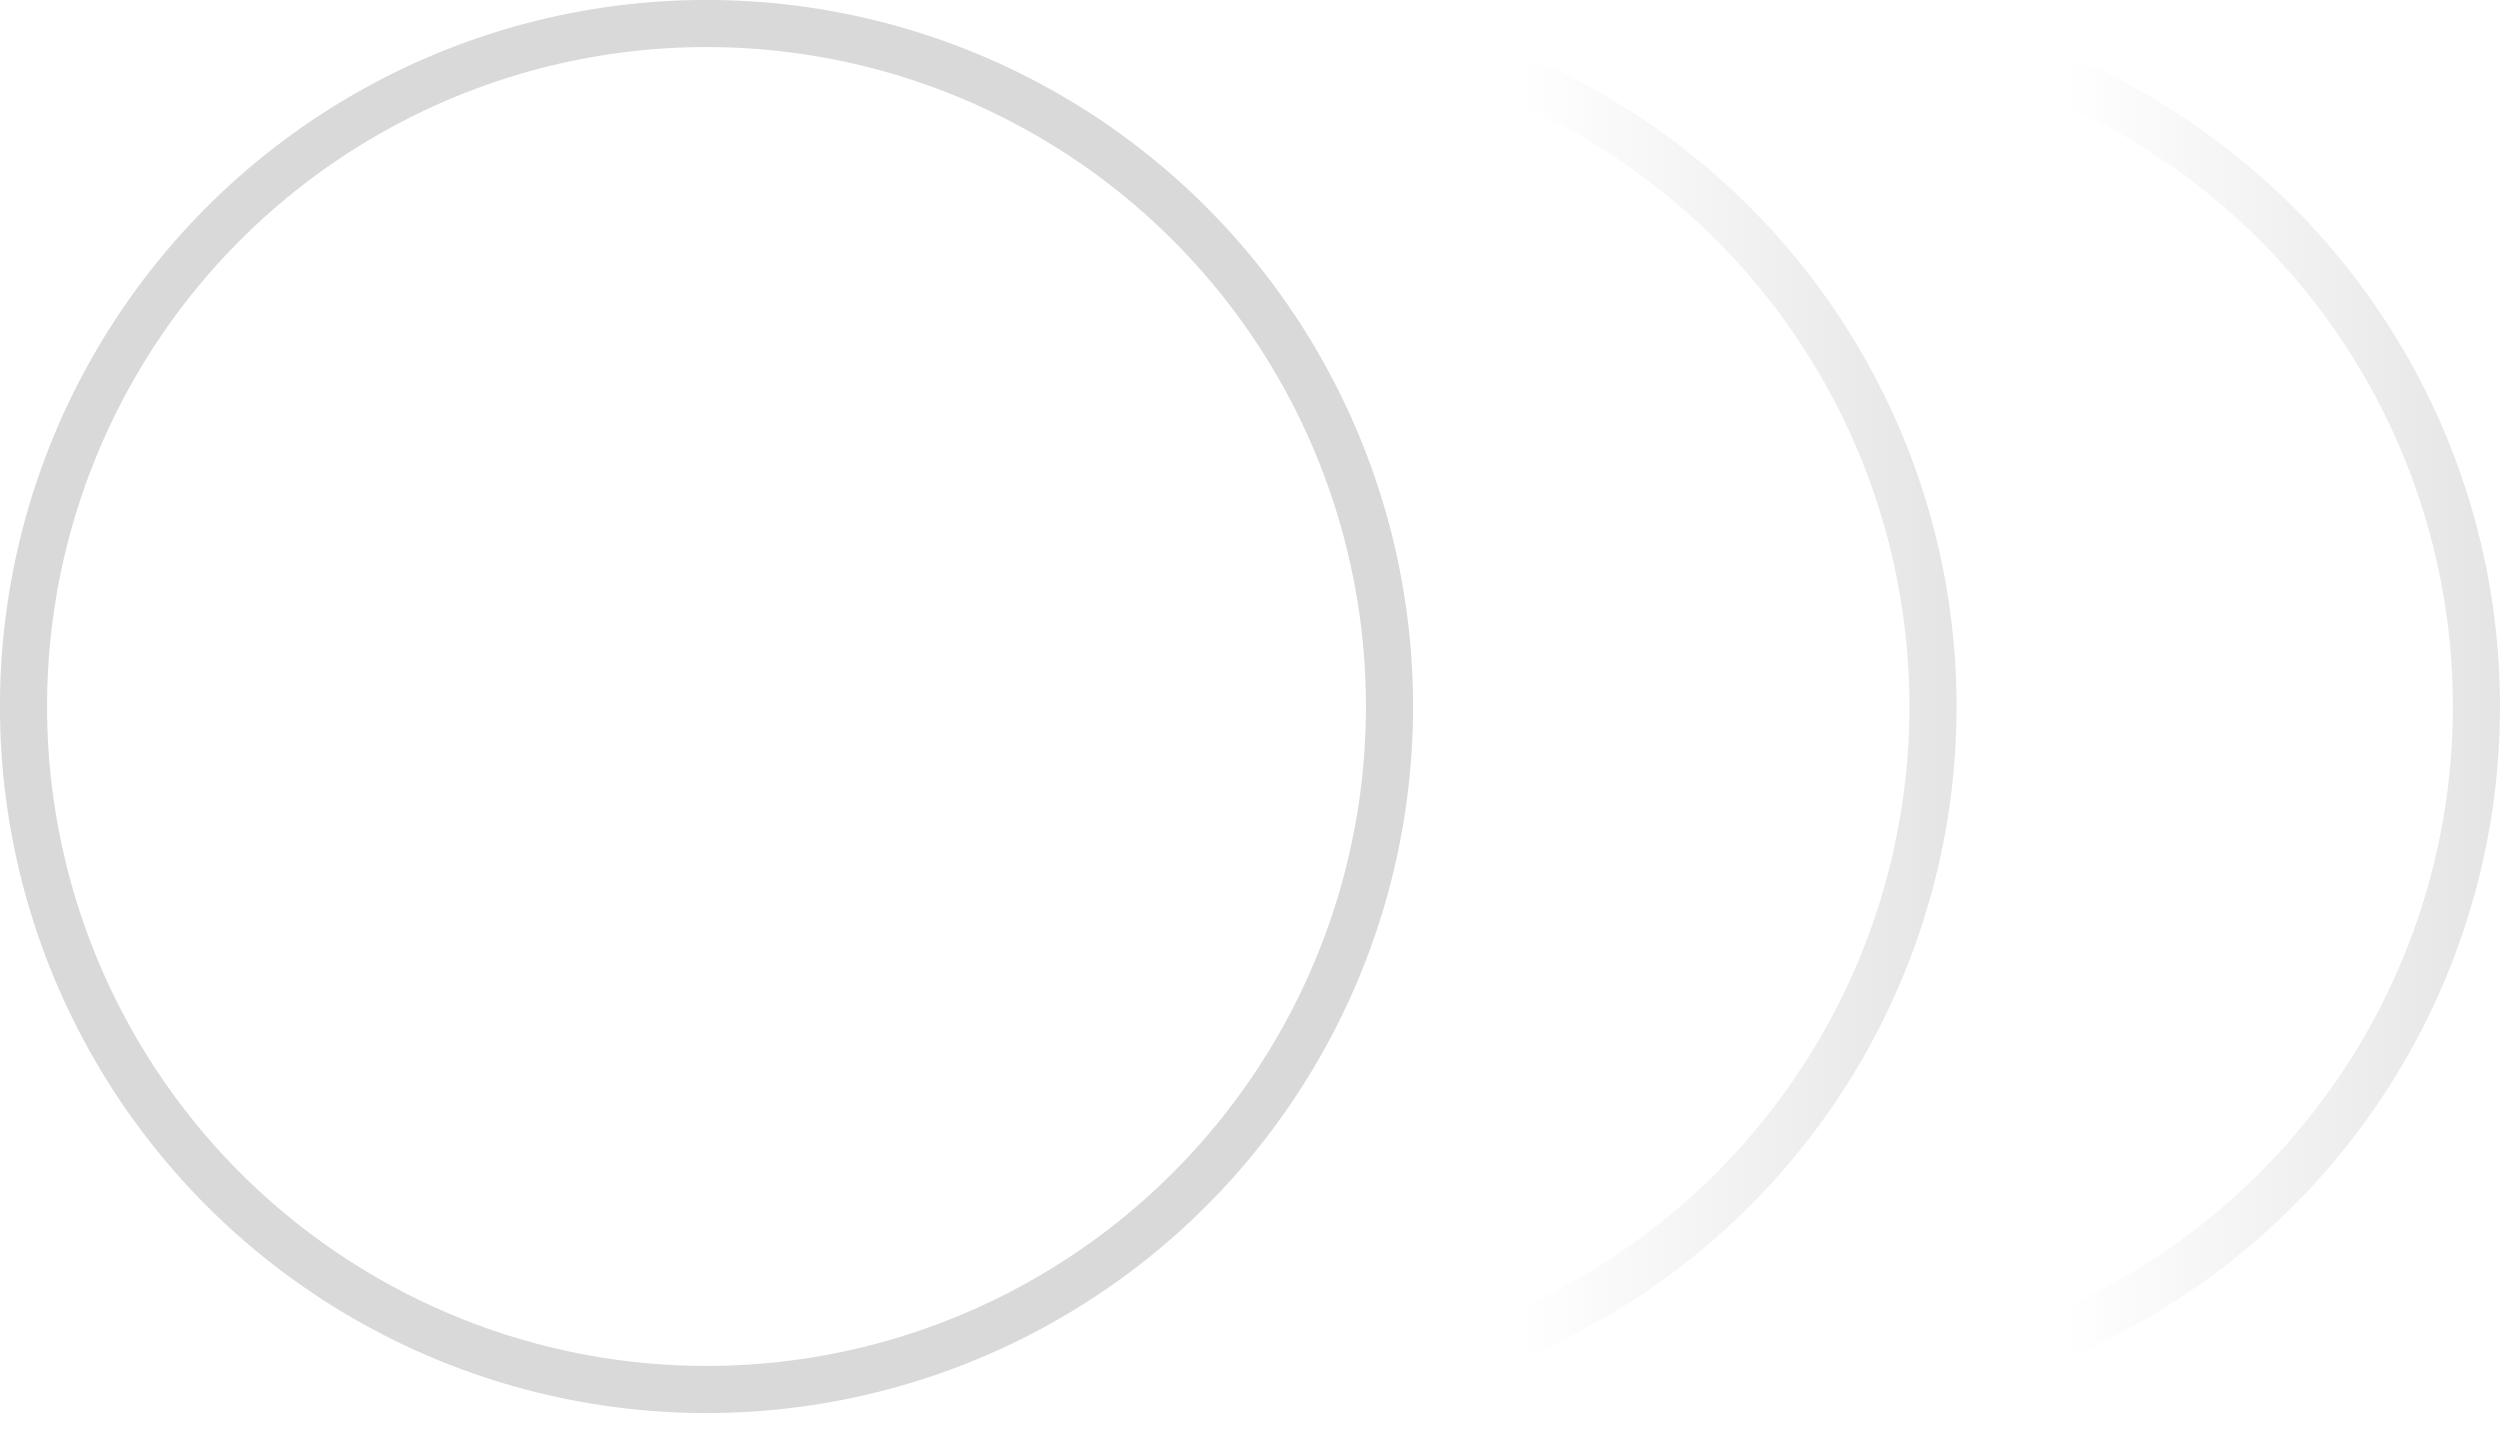 <?xml version="1.0" encoding="UTF-8"?> <svg xmlns="http://www.w3.org/2000/svg" width="40" height="23" viewBox="0 0 40 23" fill="none"> <circle cx="11.304" cy="11.304" r="10.928" stroke="#D9D9D9" stroke-width="0.754"></circle> <circle cx="20" cy="11.304" r="10.928" stroke="url(#paint0_linear_1351_695)" stroke-opacity="0.7" stroke-width="0.754"></circle> <circle cx="28.695" cy="11.304" r="10.928" stroke="url(#paint1_linear_1351_695)" stroke-opacity="0.7" stroke-width="0.754"></circle> <defs> <linearGradient id="paint0_linear_1351_695" x1="31.304" y1="11.304" x2="24.348" y2="11.304" gradientUnits="userSpaceOnUse"> <stop stop-color="#D9D9D9"></stop> <stop offset="1" stop-color="#D9D9D9" stop-opacity="0"></stop> </linearGradient> <linearGradient id="paint1_linear_1351_695" x1="39.999" y1="11.304" x2="33.043" y2="11.304" gradientUnits="userSpaceOnUse"> <stop stop-color="#D9D9D9"></stop> <stop offset="1" stop-color="#D9D9D9" stop-opacity="0"></stop> </linearGradient> </defs> </svg> 